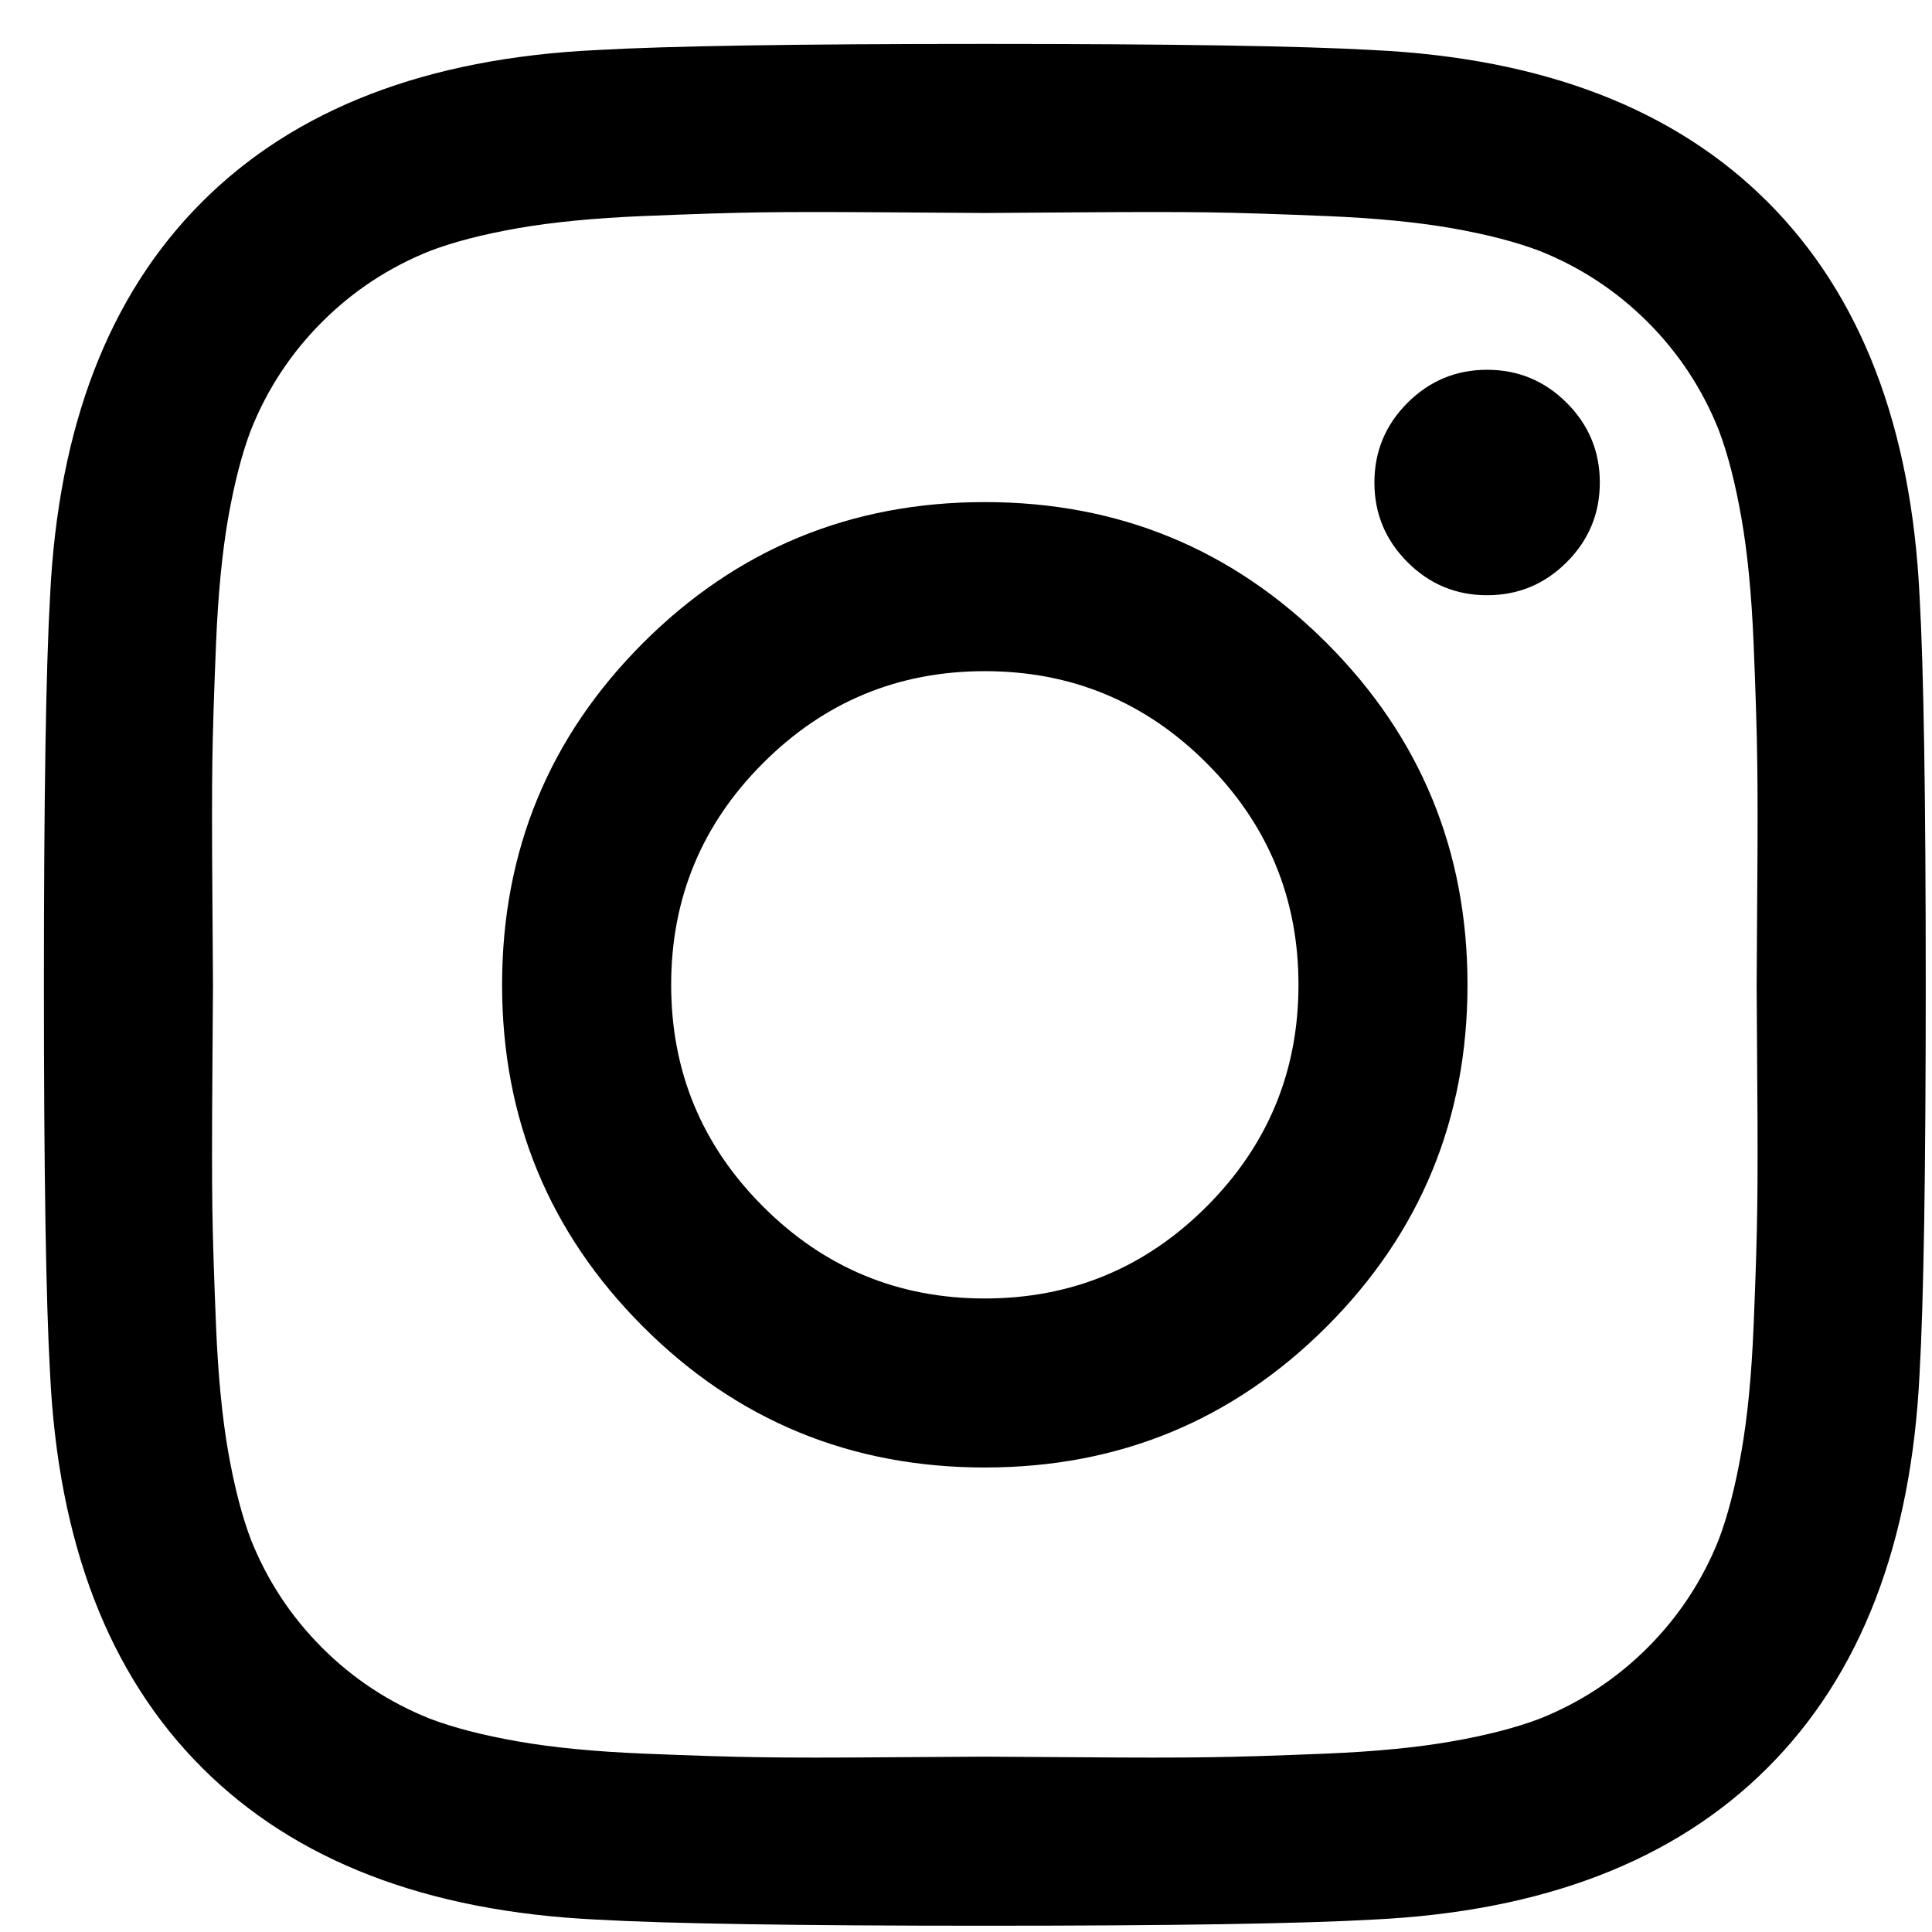 <svg width="33" height="33" viewBox="0 0 33 33" fill="none" xmlns="http://www.w3.org/2000/svg">
<path d="M22.179 16.821C22.179 15.343 21.655 14.08 20.609 13.034C19.563 11.987 18.3 11.464 16.821 11.464C15.343 11.464 14.08 11.987 13.034 13.034C11.987 14.08 11.464 15.343 11.464 16.821C11.464 18.3 11.987 19.563 13.034 20.609C14.08 21.655 15.343 22.179 16.821 22.179C18.3 22.179 19.563 21.655 20.609 20.609C21.655 19.563 22.179 18.3 22.179 16.821ZM25.066 16.821C25.066 19.109 24.264 21.055 22.66 22.66C21.055 24.264 19.109 25.066 16.821 25.066C14.534 25.066 12.587 24.264 10.983 22.66C9.379 21.055 8.576 19.109 8.576 16.821C8.576 14.534 9.379 12.587 10.983 10.983C12.587 9.379 14.534 8.576 16.821 8.576C19.109 8.576 21.055 9.379 22.66 10.983C24.264 12.587 25.066 14.534 25.066 16.821ZM27.326 8.242C27.326 8.772 27.138 9.225 26.761 9.602C26.385 9.979 25.931 10.167 25.401 10.167C24.871 10.167 24.418 9.979 24.041 9.602C23.664 9.225 23.476 8.772 23.476 8.242C23.476 7.712 23.664 7.258 24.041 6.881C24.418 6.505 24.871 6.316 25.401 6.316C25.931 6.316 26.385 6.505 26.761 6.881C27.138 7.258 27.326 7.712 27.326 8.242ZM16.821 3.638C16.724 3.638 16.19 3.634 15.221 3.627C14.251 3.62 13.515 3.62 13.013 3.627C12.511 3.634 11.838 3.655 10.993 3.69C10.149 3.725 9.431 3.795 8.838 3.899C8.245 4.004 7.746 4.133 7.342 4.287C6.644 4.566 6.03 4.97 5.5 5.5C4.97 6.03 4.566 6.644 4.287 7.342C4.133 7.746 4.004 8.245 3.899 8.838C3.795 9.431 3.725 10.149 3.69 10.993C3.655 11.838 3.634 12.511 3.627 13.013C3.62 13.515 3.62 14.251 3.627 15.221C3.634 16.19 3.638 16.724 3.638 16.821C3.638 16.919 3.634 17.453 3.627 18.422C3.62 19.392 3.62 20.128 3.627 20.63C3.634 21.132 3.655 21.805 3.69 22.649C3.725 23.493 3.795 24.212 3.899 24.805C4.004 25.398 4.133 25.896 4.287 26.301C4.566 26.999 4.97 27.612 5.5 28.143C6.03 28.673 6.644 29.077 7.342 29.356C7.746 29.51 8.245 29.639 8.838 29.743C9.431 29.848 10.149 29.918 10.993 29.953C11.838 29.988 12.511 30.009 13.013 30.015C13.515 30.023 14.251 30.023 15.221 30.015C16.19 30.009 16.724 30.005 16.821 30.005C16.919 30.005 17.453 30.009 18.422 30.015C19.392 30.023 20.128 30.023 20.63 30.015C21.132 30.009 21.805 29.988 22.649 29.953C23.493 29.918 24.212 29.848 24.805 29.743C25.398 29.639 25.896 29.51 26.301 29.356C26.999 29.077 27.612 28.673 28.143 28.143C28.673 27.612 29.077 26.999 29.356 26.301C29.51 25.896 29.639 25.398 29.743 24.805C29.848 24.212 29.918 23.493 29.953 22.649C29.988 21.805 30.009 21.132 30.015 20.63C30.023 20.128 30.023 19.392 30.015 18.422C30.009 17.453 30.005 16.919 30.005 16.821C30.005 16.724 30.009 16.19 30.015 15.221C30.023 14.251 30.023 13.515 30.015 13.013C30.009 12.511 29.988 11.838 29.953 10.993C29.918 10.149 29.848 9.431 29.743 8.838C29.639 8.245 29.51 7.746 29.356 7.342C29.077 6.644 28.673 6.03 28.143 5.5C27.612 4.97 26.999 4.566 26.301 4.287C25.896 4.133 25.398 4.004 24.805 3.899C24.212 3.795 23.493 3.725 22.649 3.69C21.805 3.655 21.132 3.634 20.63 3.627C20.128 3.62 19.392 3.62 18.422 3.627C17.453 3.634 16.919 3.638 16.821 3.638ZM32.893 16.821C32.893 20.016 32.858 22.227 32.788 23.455C32.649 26.357 31.784 28.603 30.193 30.193C28.603 31.784 26.357 32.649 23.455 32.788C22.227 32.858 20.016 32.893 16.821 32.893C13.627 32.893 11.415 32.858 10.188 32.788C7.286 32.649 5.04 31.784 3.45 30.193C1.859 28.603 0.994 26.357 0.855 23.455C0.785 22.227 0.75 20.016 0.75 16.821C0.75 13.627 0.785 11.415 0.855 10.188C0.994 7.286 1.859 5.04 3.45 3.45C5.04 1.859 7.286 0.994 10.188 0.855C11.415 0.785 13.627 0.75 16.821 0.75C20.016 0.75 22.227 0.785 23.455 0.855C26.357 0.994 28.603 1.859 30.193 3.45C31.784 5.04 32.649 7.286 32.788 10.188C32.858 11.415 32.893 13.627 32.893 16.821Z" fill="black"/>
</svg>
